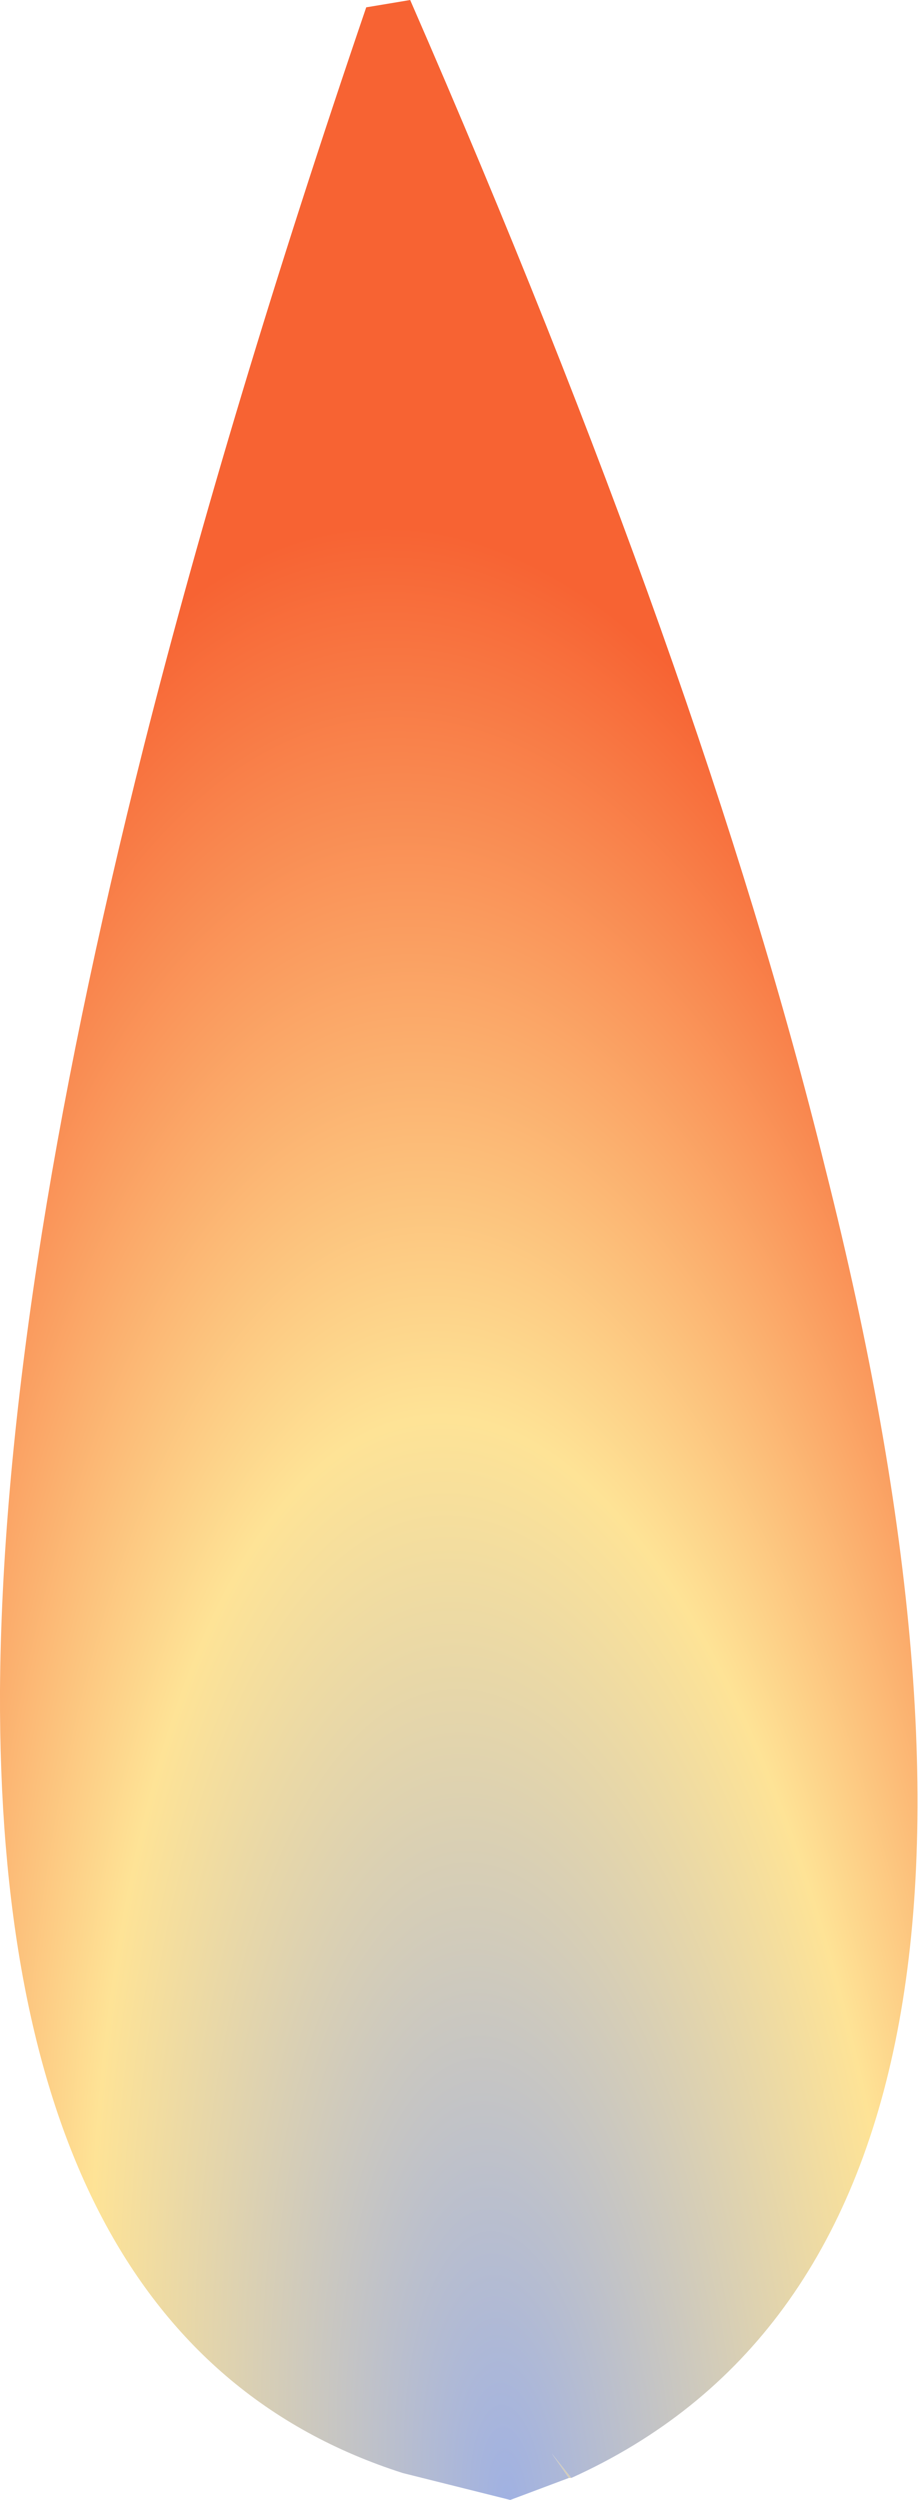 <?xml version="1.0" encoding="UTF-8" standalone="no"?>
<svg xmlns:xlink="http://www.w3.org/1999/xlink" height="51.15px" width="18.8px" xmlns="http://www.w3.org/2000/svg">
  <g transform="matrix(1.0, 0.0, 0.0, 1.0, 10.3, 51.1)">
    <path d="M1.4 -0.4 L1.35 -0.4 1.0 -0.9 1.4 -0.4" fill="url(#gradient0)" fill-rule="evenodd" stroke="none"/>
    <path d="M1.4 -0.4 L1.0 -0.9 1.35 -0.4 0.15 0.05 -2.05 -0.5 Q-10.35 -3.15 -10.3 -16.5 -10.25 -24.35 -7.35 -35.85 -5.6 -42.75 -2.8 -50.95 L-1.9 -51.1 Q4.1 -37.35 6.6 -27.2 12.15 -5.25 1.4 -0.4" fill="url(#gradient1)" fill-rule="evenodd" stroke="none"/>
  </g>
  <defs>
    <radialGradient cx="0" cy="0" gradientTransform="matrix(0.05, 0.0, 0.0, 0.05, -1.7, -10.35)" gradientUnits="userSpaceOnUse" id="gradient0" r="819.2" spreadMethod="pad">
      <stop offset="0.0" stop-color="#a0b1e2"/>
      <stop offset="0.467" stop-color="#fee396"/>
      <stop offset="0.851" stop-color="#f76333"/>
    </radialGradient>
    <radialGradient cx="0" cy="0" gradientTransform="matrix(0.022, -0.001, 0.004, 0.058, 0.1, 0.1)" gradientUnits="userSpaceOnUse" id="gradient1" r="819.2" spreadMethod="pad">
      <stop offset="0.0" stop-color="#a0b1e2"/>
      <stop offset="0.467" stop-color="#fee396"/>
      <stop offset="0.851" stop-color="#f76333"/>
    </radialGradient>
  </defs>
</svg>
